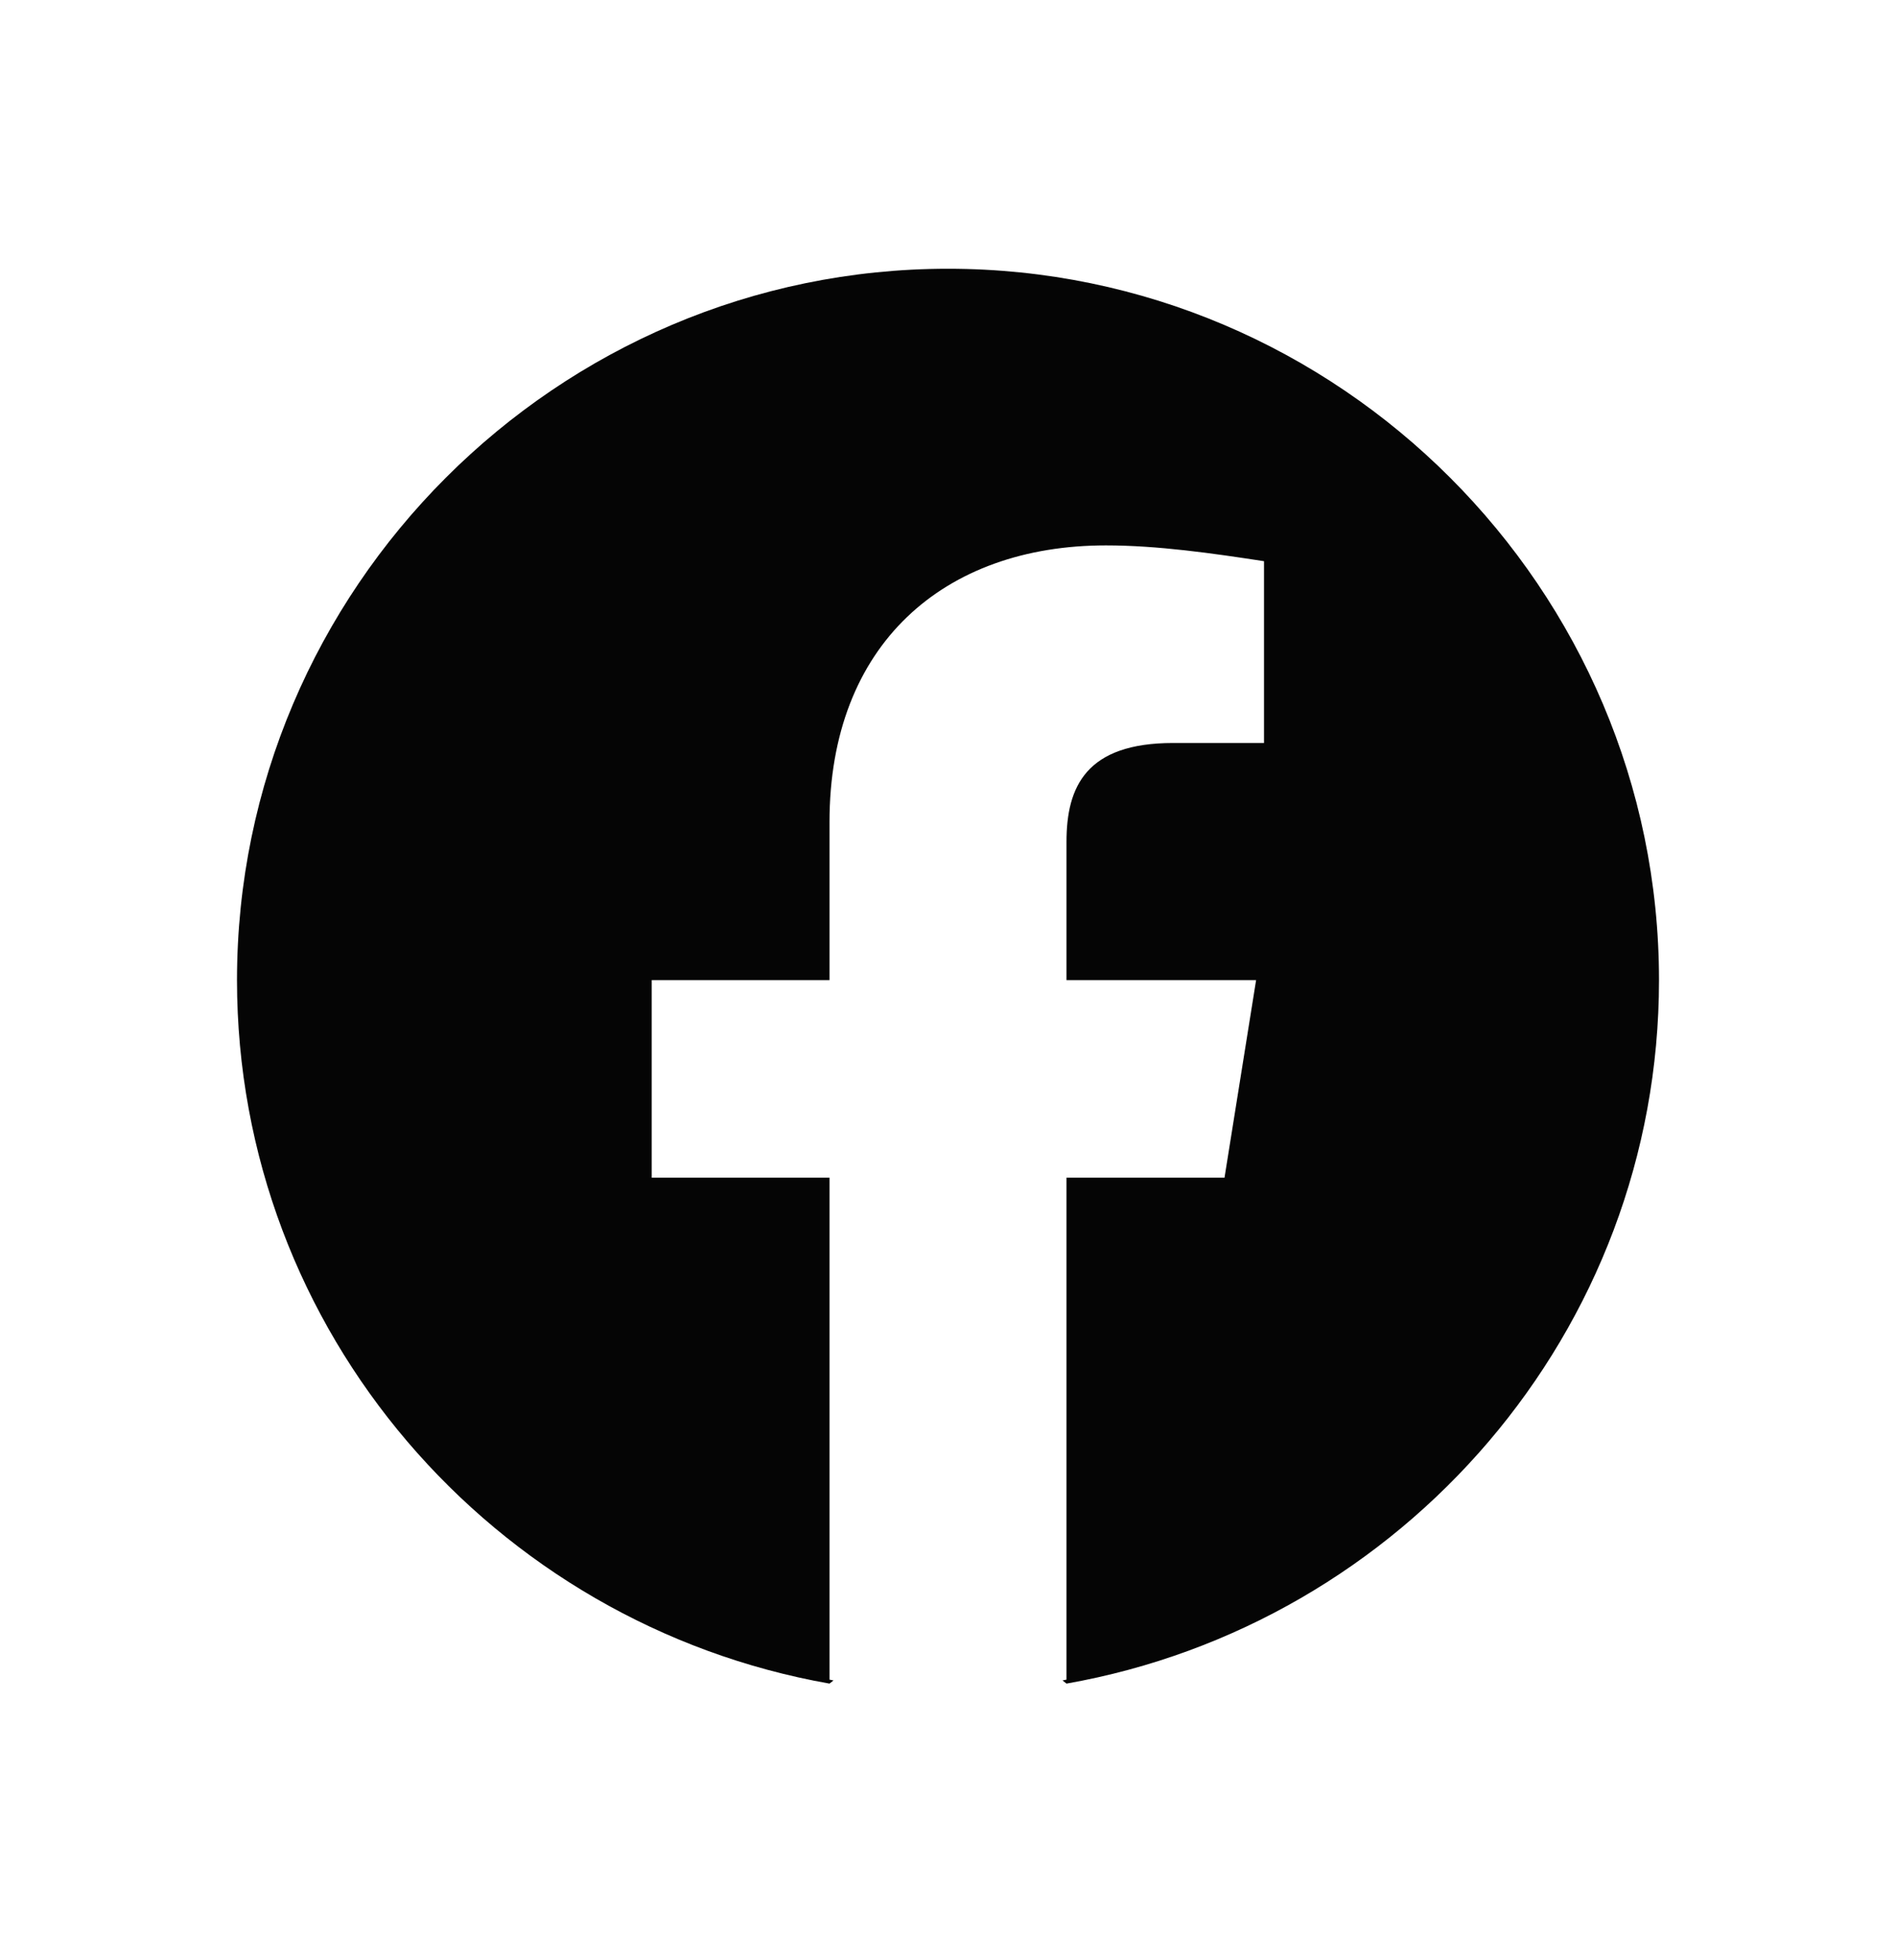 <svg width="30" height="31" viewBox="0 0 30 31" fill="none" xmlns="http://www.w3.org/2000/svg">
<path fill-rule="evenodd" clip-rule="evenodd" d="M3.75 15.5C3.75 21.062 7.812 25.688 13.125 26.625L13.188 26.575C13.167 26.571 13.146 26.567 13.125 26.562V18.625H10.312V15.5H13.125V13C13.125 10.188 14.938 8.625 17.5 8.625C18.312 8.625 19.188 8.75 20 8.875V11.75H18.562C17.188 11.75 16.875 12.438 16.875 13.312V15.5H19.875L19.375 18.625H16.875V26.562C16.854 26.567 16.833 26.571 16.812 26.575L16.875 26.625C22.188 25.688 26.25 21.062 26.25 15.5C26.25 9.312 21.188 4.25 15 4.25C8.812 4.25 3.75 9.312 3.75 15.5Z" fill="#050505"/>
</svg>
